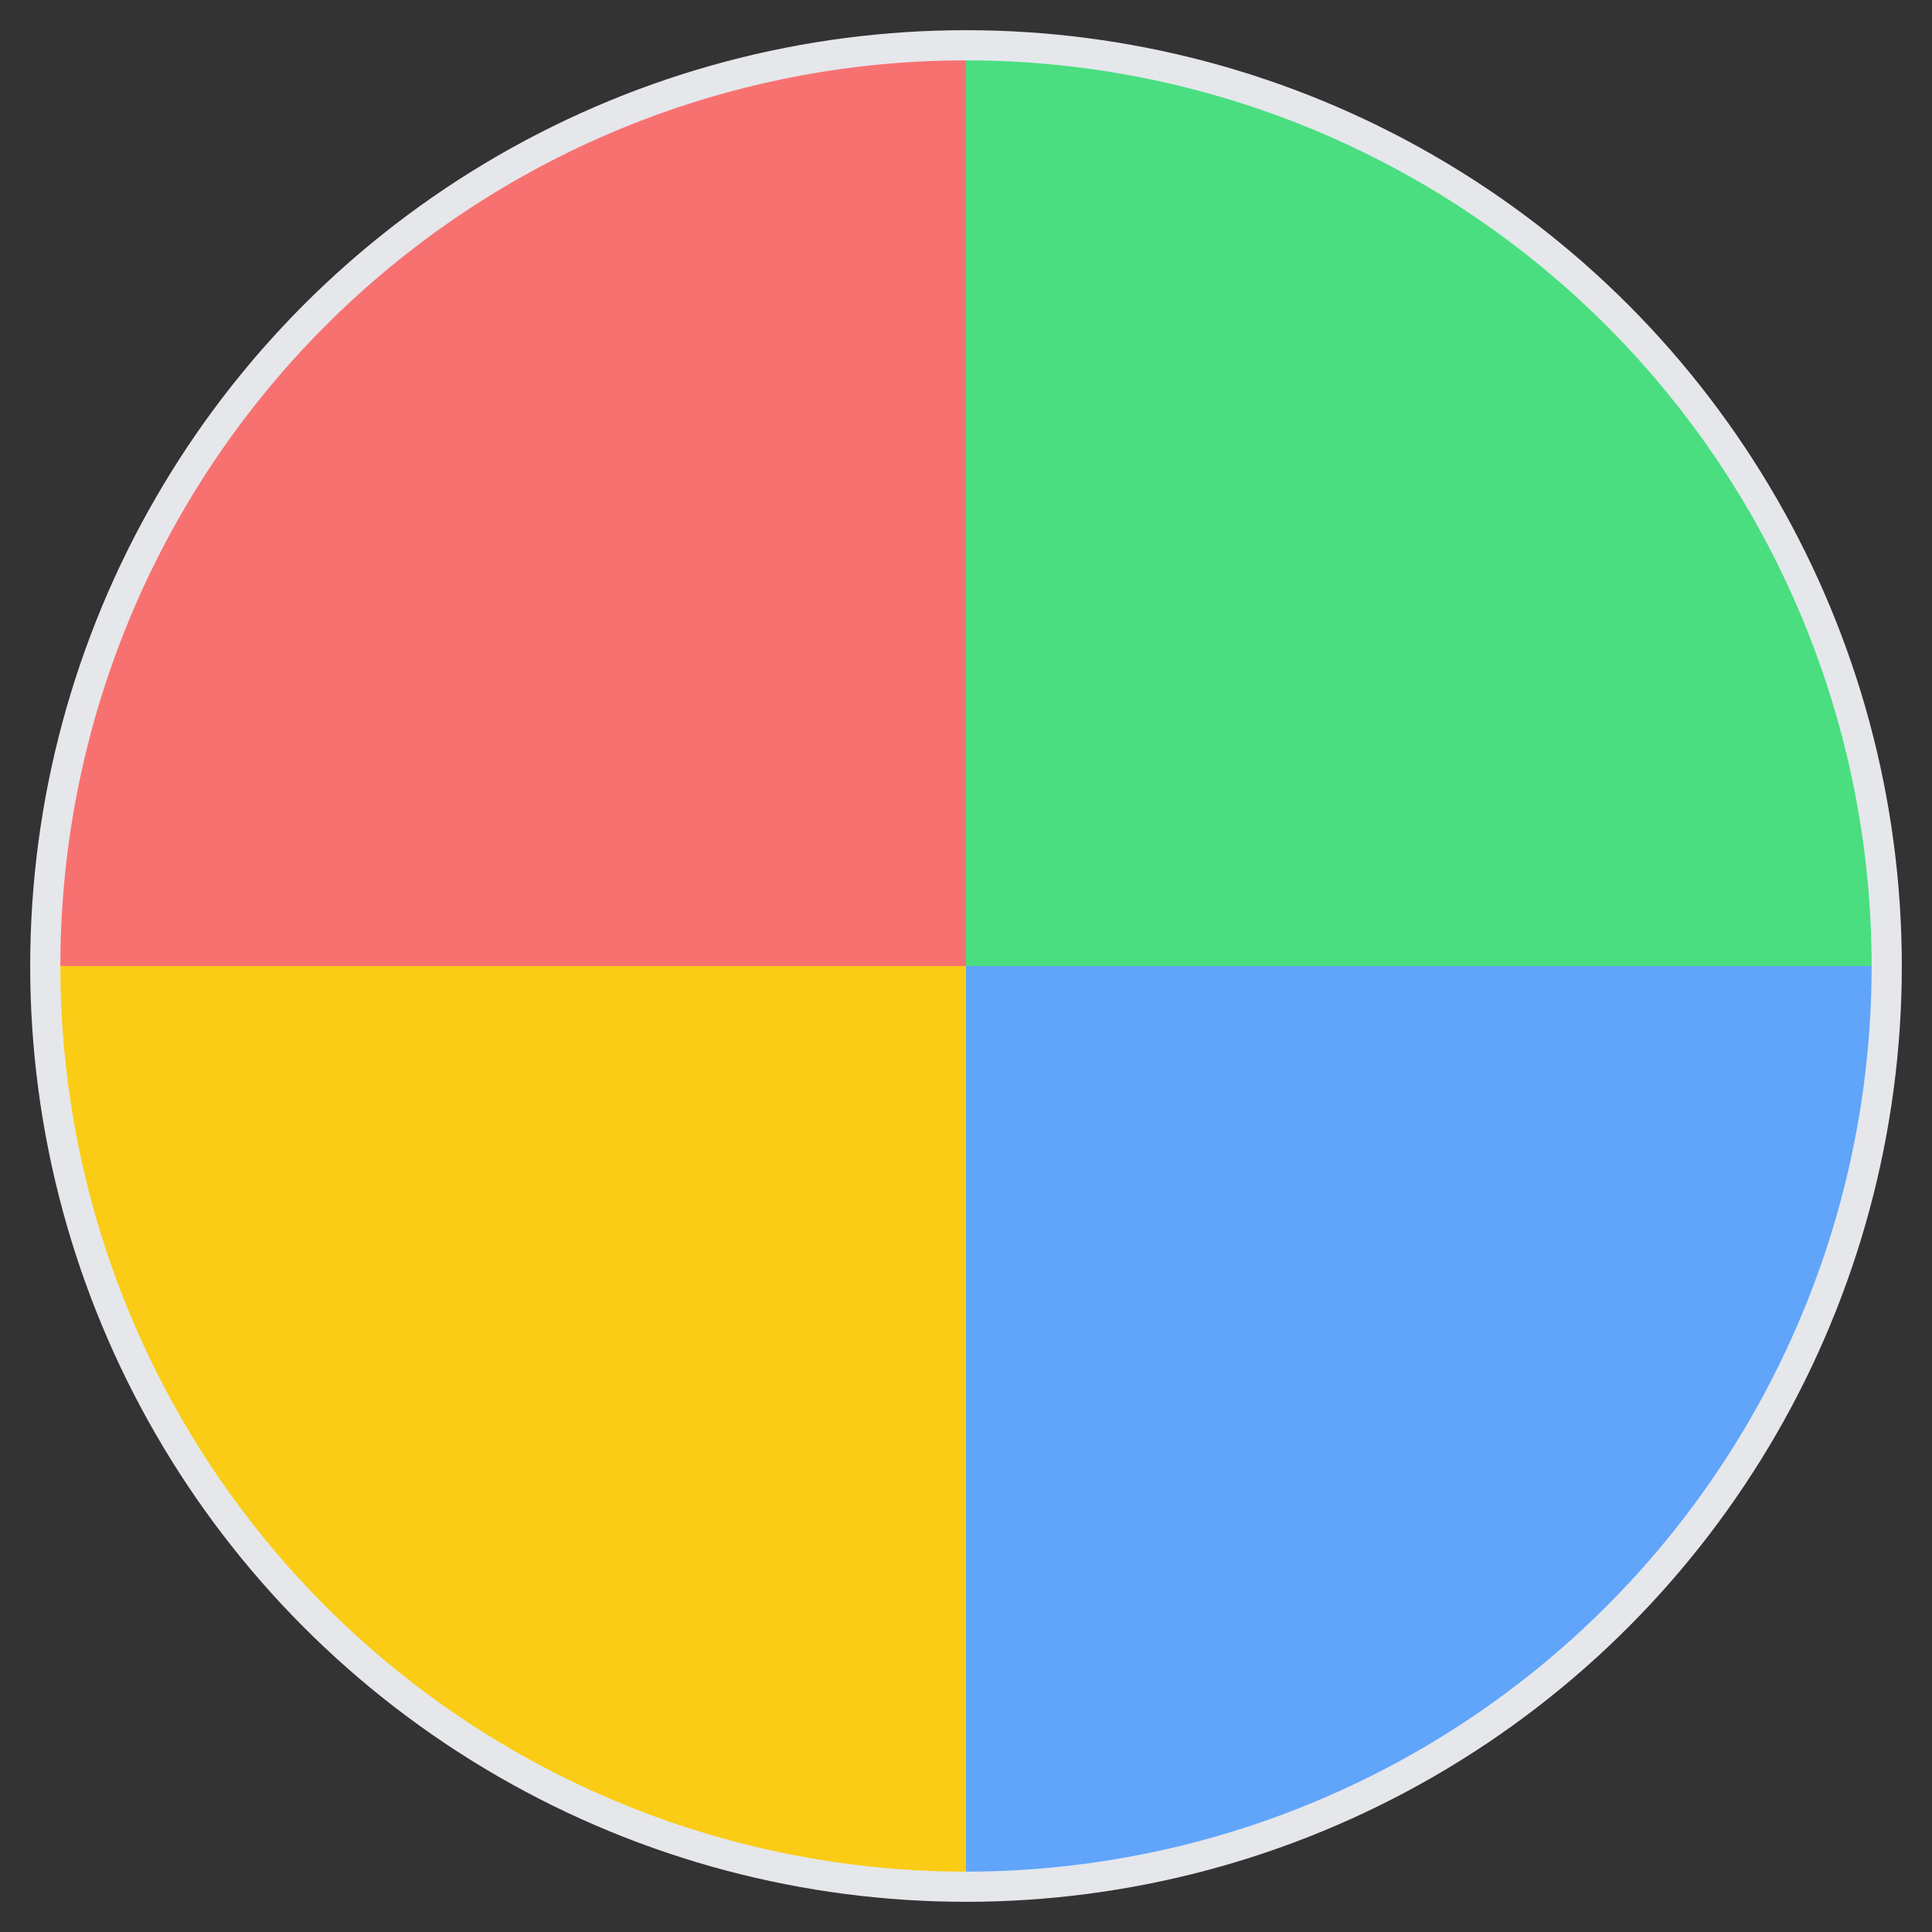 
<svg width="64" height="64" viewBox="0 0 64 64" fill="none" xmlns="http://www.w3.org/2000/svg">
<rect x="0" y="0" width="64" height="64" fill="#333333" stroke="none"/>
<title>Name Spinner Wheel Icon</title>
<circle cx="32" cy="32" r="30" fill="white" stroke="#E5E7EB" stroke-width="2"/>
<path d="M32 2 V 32 H 62 A 30 30 0 0 0 32 2 Z" fill="#4ADE80"/>
<path d="M32 62 V 32 H 62 A 30 30 0 0 1 32 62 Z" fill="#60A5FA"/>
<path d="M32 62 V 32 H 2 A 30 30 0 0 0 32 62 Z" fill="#FACC15"/>
<path d="M32 2 V 32 H 2 A 30 30 0 0 1 32 2 Z" fill="#F87171"/>
</svg>
